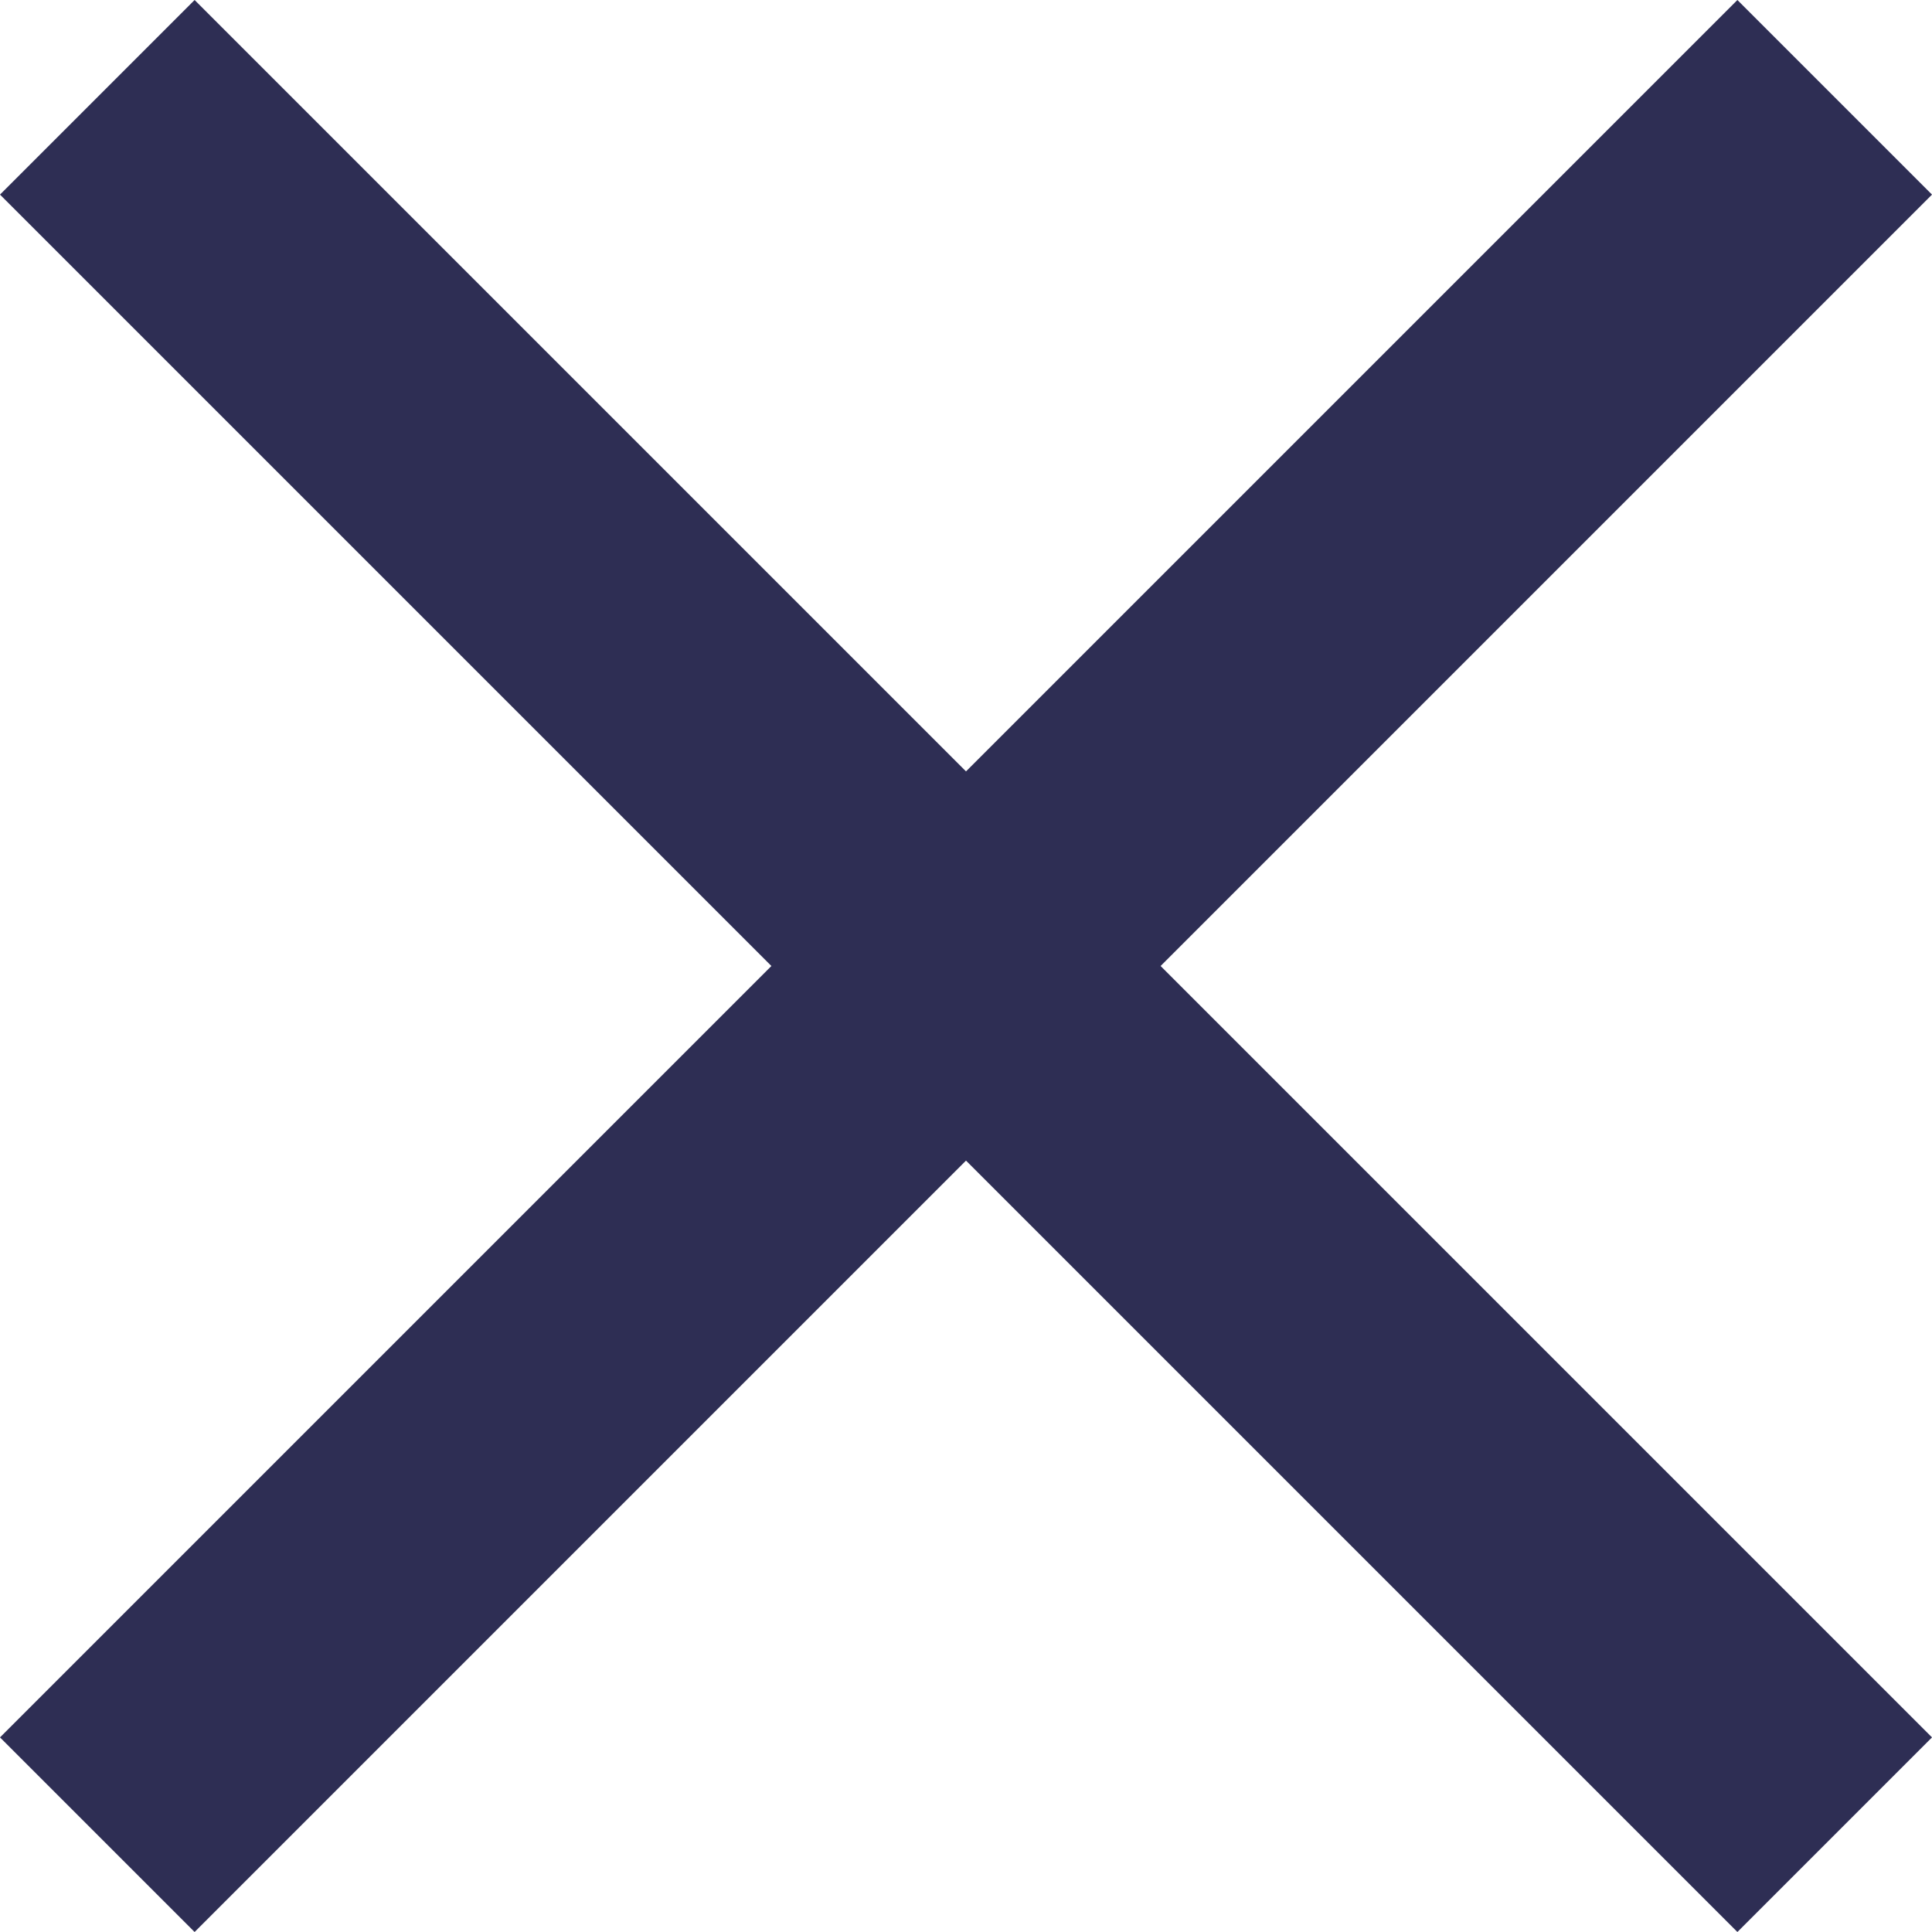 <svg xmlns="http://www.w3.org/2000/svg" width="18" height="18" viewBox="0 0 18 18">
  <path id="close_3_" data-name="close (3)" d="M23,6.813,21.187,5,14,12.187,6.813,5,5,6.813,12.187,14,5,21.187,6.813,23,14,15.813,21.187,23,23,21.187,15.813,14Z" transform="translate(-5 -5)" fill="#2e2e54"/>
</svg>
